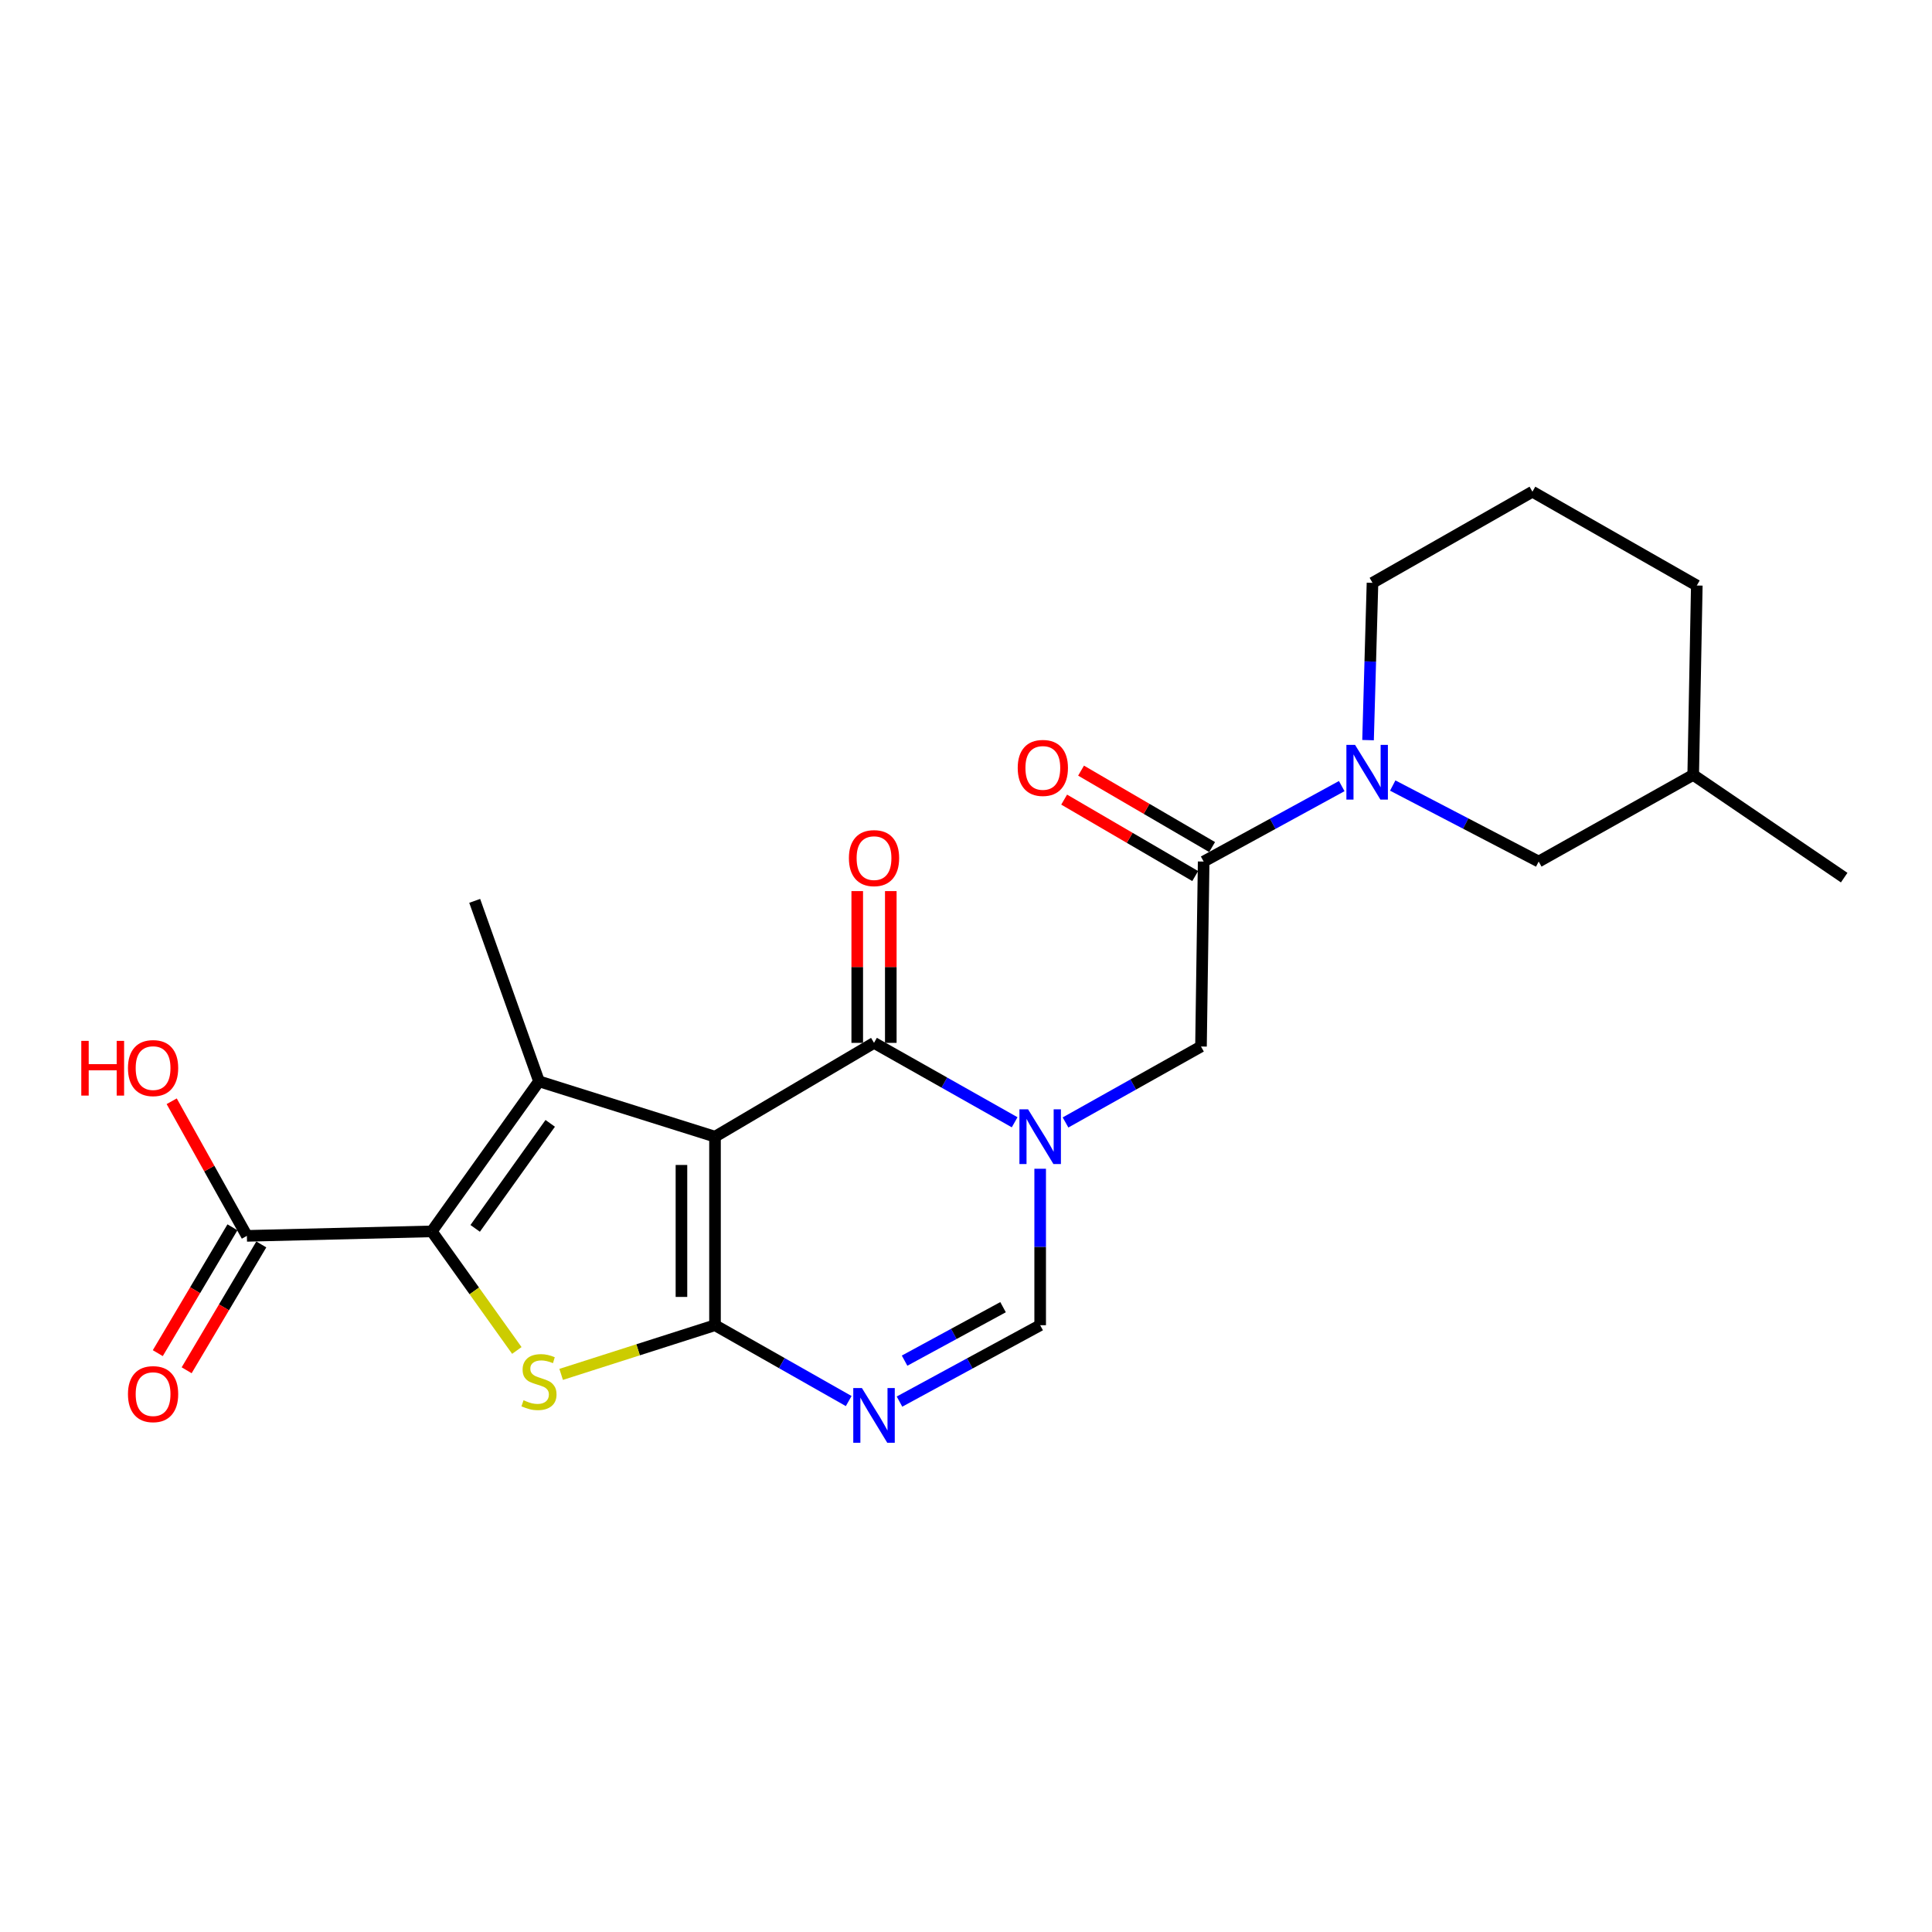 <?xml version='1.0' encoding='iso-8859-1'?>
<svg version='1.1' baseProfile='full'
              xmlns='http://www.w3.org/2000/svg'
                      xmlns:rdkit='http://www.rdkit.org/xml'
                      xmlns:xlink='http://www.w3.org/1999/xlink'
                  xml:space='preserve'
width='1000px' height='1000px' viewBox='0 0 1000 1000'>
<!-- END OF HEADER -->
<rect style='opacity:1.0;fill:#FFFFFF;stroke:none' width='1000' height='1000' x='0' y='0'> </rect>
<path class='bond-0' d='M 370.085,588.346 L 370.085,685.927' style='fill:none;fill-rule:evenodd;stroke:#000000;stroke-width:6px;stroke-linecap:butt;stroke-linejoin:miter;stroke-opacity:1' />
<path class='bond-0' d='M 352.715,602.983 L 352.715,671.289' style='fill:none;fill-rule:evenodd;stroke:#000000;stroke-width:6px;stroke-linecap:butt;stroke-linejoin:miter;stroke-opacity:1' />
<path class='bond-1' d='M 370.085,588.346 L 278.98,559.695' style='fill:none;fill-rule:evenodd;stroke:#000000;stroke-width:6px;stroke-linecap:butt;stroke-linejoin:miter;stroke-opacity:1' />
<path class='bond-5' d='M 370.085,588.346 L 452.39,539.787' style='fill:none;fill-rule:evenodd;stroke:#000000;stroke-width:6px;stroke-linecap:butt;stroke-linejoin:miter;stroke-opacity:1' />
<path class='bond-4' d='M 370.085,685.927 L 330.268,698.655' style='fill:none;fill-rule:evenodd;stroke:#000000;stroke-width:6px;stroke-linecap:butt;stroke-linejoin:miter;stroke-opacity:1' />
<path class='bond-4' d='M 330.268,698.655 L 290.451,711.383' style='fill:none;fill-rule:evenodd;stroke:#CCCC00;stroke-width:6px;stroke-linecap:butt;stroke-linejoin:miter;stroke-opacity:1' />
<path class='bond-6' d='M 370.085,685.927 L 404.684,705.557' style='fill:none;fill-rule:evenodd;stroke:#000000;stroke-width:6px;stroke-linecap:butt;stroke-linejoin:miter;stroke-opacity:1' />
<path class='bond-6' d='M 404.684,705.557 L 439.284,725.187' style='fill:none;fill-rule:evenodd;stroke:#0000FF;stroke-width:6px;stroke-linecap:butt;stroke-linejoin:miter;stroke-opacity:1' />
<path class='bond-2' d='M 278.98,559.695 L 223.492,637.358' style='fill:none;fill-rule:evenodd;stroke:#000000;stroke-width:6px;stroke-linecap:butt;stroke-linejoin:miter;stroke-opacity:1' />
<path class='bond-2' d='M 284.79,581.442 L 245.949,635.807' style='fill:none;fill-rule:evenodd;stroke:#000000;stroke-width:6px;stroke-linecap:butt;stroke-linejoin:miter;stroke-opacity:1' />
<path class='bond-16' d='M 278.98,559.695 L 245.706,466.283' style='fill:none;fill-rule:evenodd;stroke:#000000;stroke-width:6px;stroke-linecap:butt;stroke-linejoin:miter;stroke-opacity:1' />
<path class='bond-10' d='M 223.492,637.358 L 127.784,639.684' style='fill:none;fill-rule:evenodd;stroke:#000000;stroke-width:6px;stroke-linecap:butt;stroke-linejoin:miter;stroke-opacity:1' />
<path class='bond-23' d='M 223.492,637.358 L 245.502,668.176' style='fill:none;fill-rule:evenodd;stroke:#000000;stroke-width:6px;stroke-linecap:butt;stroke-linejoin:miter;stroke-opacity:1' />
<path class='bond-23' d='M 245.502,668.176 L 267.513,698.995' style='fill:none;fill-rule:evenodd;stroke:#CCCC00;stroke-width:6px;stroke-linecap:butt;stroke-linejoin:miter;stroke-opacity:1' />
<path class='bond-3' d='M 525.181,580.888 L 488.785,560.338' style='fill:none;fill-rule:evenodd;stroke:#0000FF;stroke-width:6px;stroke-linecap:butt;stroke-linejoin:miter;stroke-opacity:1' />
<path class='bond-3' d='M 488.785,560.338 L 452.39,539.787' style='fill:none;fill-rule:evenodd;stroke:#000000;stroke-width:6px;stroke-linecap:butt;stroke-linejoin:miter;stroke-opacity:1' />
<path class='bond-7' d='M 538.39,604.946 L 538.39,645.436' style='fill:none;fill-rule:evenodd;stroke:#0000FF;stroke-width:6px;stroke-linecap:butt;stroke-linejoin:miter;stroke-opacity:1' />
<path class='bond-7' d='M 538.39,645.436 L 538.39,685.927' style='fill:none;fill-rule:evenodd;stroke:#000000;stroke-width:6px;stroke-linecap:butt;stroke-linejoin:miter;stroke-opacity:1' />
<path class='bond-11' d='M 551.516,580.986 L 586.574,561.327' style='fill:none;fill-rule:evenodd;stroke:#0000FF;stroke-width:6px;stroke-linecap:butt;stroke-linejoin:miter;stroke-opacity:1' />
<path class='bond-11' d='M 586.574,561.327 L 621.631,541.669' style='fill:none;fill-rule:evenodd;stroke:#000000;stroke-width:6px;stroke-linecap:butt;stroke-linejoin:miter;stroke-opacity:1' />
<path class='bond-12' d='M 461.075,539.787 L 461.075,500.509' style='fill:none;fill-rule:evenodd;stroke:#000000;stroke-width:6px;stroke-linecap:butt;stroke-linejoin:miter;stroke-opacity:1' />
<path class='bond-12' d='M 461.075,500.509 L 461.075,461.232' style='fill:none;fill-rule:evenodd;stroke:#FF0000;stroke-width:6px;stroke-linecap:butt;stroke-linejoin:miter;stroke-opacity:1' />
<path class='bond-12' d='M 443.705,539.787 L 443.705,500.509' style='fill:none;fill-rule:evenodd;stroke:#000000;stroke-width:6px;stroke-linecap:butt;stroke-linejoin:miter;stroke-opacity:1' />
<path class='bond-12' d='M 443.705,500.509 L 443.705,461.232' style='fill:none;fill-rule:evenodd;stroke:#FF0000;stroke-width:6px;stroke-linecap:butt;stroke-linejoin:miter;stroke-opacity:1' />
<path class='bond-24' d='M 465.576,725.463 L 501.983,705.695' style='fill:none;fill-rule:evenodd;stroke:#0000FF;stroke-width:6px;stroke-linecap:butt;stroke-linejoin:miter;stroke-opacity:1' />
<path class='bond-24' d='M 501.983,705.695 L 538.39,685.927' style='fill:none;fill-rule:evenodd;stroke:#000000;stroke-width:6px;stroke-linecap:butt;stroke-linejoin:miter;stroke-opacity:1' />
<path class='bond-24' d='M 468.21,704.268 L 493.695,690.43' style='fill:none;fill-rule:evenodd;stroke:#0000FF;stroke-width:6px;stroke-linecap:butt;stroke-linejoin:miter;stroke-opacity:1' />
<path class='bond-24' d='M 493.695,690.43 L 519.18,676.592' style='fill:none;fill-rule:evenodd;stroke:#000000;stroke-width:6px;stroke-linecap:butt;stroke-linejoin:miter;stroke-opacity:1' />
<path class='bond-8' d='M 694.481,406.885 L 658.746,426.413' style='fill:none;fill-rule:evenodd;stroke:#0000FF;stroke-width:6px;stroke-linecap:butt;stroke-linejoin:miter;stroke-opacity:1' />
<path class='bond-8' d='M 658.746,426.413 L 623.011,445.941' style='fill:none;fill-rule:evenodd;stroke:#000000;stroke-width:6px;stroke-linecap:butt;stroke-linejoin:miter;stroke-opacity:1' />
<path class='bond-13' d='M 720.874,406.596 L 758.648,426.268' style='fill:none;fill-rule:evenodd;stroke:#0000FF;stroke-width:6px;stroke-linecap:butt;stroke-linejoin:miter;stroke-opacity:1' />
<path class='bond-13' d='M 758.648,426.268 L 796.421,445.941' style='fill:none;fill-rule:evenodd;stroke:#000000;stroke-width:6px;stroke-linecap:butt;stroke-linejoin:miter;stroke-opacity:1' />
<path class='bond-18' d='M 708.101,383.087 L 709.251,342.381' style='fill:none;fill-rule:evenodd;stroke:#0000FF;stroke-width:6px;stroke-linecap:butt;stroke-linejoin:miter;stroke-opacity:1' />
<path class='bond-18' d='M 709.251,342.381 L 710.401,301.674' style='fill:none;fill-rule:evenodd;stroke:#000000;stroke-width:6px;stroke-linecap:butt;stroke-linejoin:miter;stroke-opacity:1' />
<path class='bond-9' d='M 623.011,445.941 L 621.631,541.669' style='fill:none;fill-rule:evenodd;stroke:#000000;stroke-width:6px;stroke-linecap:butt;stroke-linejoin:miter;stroke-opacity:1' />
<path class='bond-14' d='M 627.386,438.439 L 593.471,418.658' style='fill:none;fill-rule:evenodd;stroke:#000000;stroke-width:6px;stroke-linecap:butt;stroke-linejoin:miter;stroke-opacity:1' />
<path class='bond-14' d='M 593.471,418.658 L 559.555,398.877' style='fill:none;fill-rule:evenodd;stroke:#FF0000;stroke-width:6px;stroke-linecap:butt;stroke-linejoin:miter;stroke-opacity:1' />
<path class='bond-14' d='M 618.635,453.444 L 584.719,433.663' style='fill:none;fill-rule:evenodd;stroke:#000000;stroke-width:6px;stroke-linecap:butt;stroke-linejoin:miter;stroke-opacity:1' />
<path class='bond-14' d='M 584.719,433.663 L 550.804,413.882' style='fill:none;fill-rule:evenodd;stroke:#FF0000;stroke-width:6px;stroke-linecap:butt;stroke-linejoin:miter;stroke-opacity:1' />
<path class='bond-15' d='M 120.314,635.252 L 100.993,667.819' style='fill:none;fill-rule:evenodd;stroke:#000000;stroke-width:6px;stroke-linecap:butt;stroke-linejoin:miter;stroke-opacity:1' />
<path class='bond-15' d='M 100.993,667.819 L 81.672,700.386' style='fill:none;fill-rule:evenodd;stroke:#FF0000;stroke-width:6px;stroke-linecap:butt;stroke-linejoin:miter;stroke-opacity:1' />
<path class='bond-15' d='M 135.253,644.115 L 115.932,676.682' style='fill:none;fill-rule:evenodd;stroke:#000000;stroke-width:6px;stroke-linecap:butt;stroke-linejoin:miter;stroke-opacity:1' />
<path class='bond-15' d='M 115.932,676.682 L 96.611,709.248' style='fill:none;fill-rule:evenodd;stroke:#FF0000;stroke-width:6px;stroke-linecap:butt;stroke-linejoin:miter;stroke-opacity:1' />
<path class='bond-17' d='M 127.784,639.684 L 108.326,604.845' style='fill:none;fill-rule:evenodd;stroke:#000000;stroke-width:6px;stroke-linecap:butt;stroke-linejoin:miter;stroke-opacity:1' />
<path class='bond-17' d='M 108.326,604.845 L 88.868,570.006' style='fill:none;fill-rule:evenodd;stroke:#FF0000;stroke-width:6px;stroke-linecap:butt;stroke-linejoin:miter;stroke-opacity:1' />
<path class='bond-19' d='M 796.421,445.941 L 876.4,401.079' style='fill:none;fill-rule:evenodd;stroke:#000000;stroke-width:6px;stroke-linecap:butt;stroke-linejoin:miter;stroke-opacity:1' />
<path class='bond-20' d='M 710.401,301.674 L 793.179,254.505' style='fill:none;fill-rule:evenodd;stroke:#000000;stroke-width:6px;stroke-linecap:butt;stroke-linejoin:miter;stroke-opacity:1' />
<path class='bond-22' d='M 876.4,401.079 L 954.545,454.26' style='fill:none;fill-rule:evenodd;stroke:#000000;stroke-width:6px;stroke-linecap:butt;stroke-linejoin:miter;stroke-opacity:1' />
<path class='bond-25' d='M 876.4,401.079 L 878.262,303.064' style='fill:none;fill-rule:evenodd;stroke:#000000;stroke-width:6px;stroke-linecap:butt;stroke-linejoin:miter;stroke-opacity:1' />
<path class='bond-21' d='M 793.179,254.505 L 878.262,303.064' style='fill:none;fill-rule:evenodd;stroke:#000000;stroke-width:6px;stroke-linecap:butt;stroke-linejoin:miter;stroke-opacity:1' />
<path  class='atom-4' d='M 532.13 574.186
L 541.41 589.186
Q 542.33 590.666, 543.81 593.346
Q 545.29 596.026, 545.37 596.186
L 545.37 574.186
L 549.13 574.186
L 549.13 602.506
L 545.25 602.506
L 535.29 586.106
Q 534.13 584.186, 532.89 581.986
Q 531.69 579.786, 531.33 579.106
L 531.33 602.506
L 527.65 602.506
L 527.65 574.186
L 532.13 574.186
' fill='#0000FF'/>
<path  class='atom-5' d='M 270.98 724.77
Q 271.3 724.89, 272.62 725.45
Q 273.94 726.01, 275.38 726.37
Q 276.86 726.69, 278.3 726.69
Q 280.98 726.69, 282.54 725.41
Q 284.1 724.09, 284.1 721.81
Q 284.1 720.25, 283.3 719.29
Q 282.54 718.33, 281.34 717.81
Q 280.14 717.29, 278.14 716.69
Q 275.62 715.93, 274.1 715.21
Q 272.62 714.49, 271.54 712.97
Q 270.5 711.45, 270.5 708.89
Q 270.5 705.33, 272.9 703.13
Q 275.34 700.93, 280.14 700.93
Q 283.42 700.93, 287.14 702.49
L 286.22 705.57
Q 282.82 704.17, 280.26 704.17
Q 277.5 704.17, 275.98 705.33
Q 274.46 706.45, 274.5 708.41
Q 274.5 709.93, 275.26 710.85
Q 276.06 711.77, 277.18 712.29
Q 278.34 712.81, 280.26 713.41
Q 282.82 714.21, 284.34 715.01
Q 285.86 715.81, 286.94 717.45
Q 288.06 719.05, 288.06 721.81
Q 288.06 725.73, 285.42 727.85
Q 282.82 729.93, 278.46 729.93
Q 275.94 729.93, 274.02 729.37
Q 272.14 728.85, 269.9 727.93
L 270.98 724.77
' fill='#CCCC00'/>
<path  class='atom-7' d='M 446.13 718.463
L 455.41 733.463
Q 456.33 734.943, 457.81 737.623
Q 459.29 740.303, 459.37 740.463
L 459.37 718.463
L 463.13 718.463
L 463.13 746.783
L 459.25 746.783
L 449.29 730.383
Q 448.13 728.463, 446.89 726.263
Q 445.69 724.063, 445.33 723.383
L 445.33 746.783
L 441.65 746.783
L 441.65 718.463
L 446.13 718.463
' fill='#0000FF'/>
<path  class='atom-9' d='M 701.372 385.539
L 710.652 400.539
Q 711.572 402.019, 713.052 404.699
Q 714.532 407.379, 714.612 407.539
L 714.612 385.539
L 718.372 385.539
L 718.372 413.859
L 714.492 413.859
L 704.532 397.459
Q 703.372 395.539, 702.132 393.339
Q 700.932 391.139, 700.572 390.459
L 700.572 413.859
L 696.892 413.859
L 696.892 385.539
L 701.372 385.539
' fill='#0000FF'/>
<path  class='atom-13' d='M 439.39 444.159
Q 439.39 437.359, 442.75 433.559
Q 446.11 429.759, 452.39 429.759
Q 458.67 429.759, 462.03 433.559
Q 465.39 437.359, 465.39 444.159
Q 465.39 451.039, 461.99 454.959
Q 458.59 458.839, 452.39 458.839
Q 446.15 458.839, 442.75 454.959
Q 439.39 451.079, 439.39 444.159
M 452.39 455.639
Q 456.71 455.639, 459.03 452.759
Q 461.39 449.839, 461.39 444.159
Q 461.39 438.599, 459.03 435.799
Q 456.71 432.959, 452.39 432.959
Q 448.07 432.959, 445.71 435.759
Q 443.39 438.559, 443.39 444.159
Q 443.39 449.879, 445.71 452.759
Q 448.07 455.639, 452.39 455.639
' fill='#FF0000'/>
<path  class='atom-15' d='M 526.77 397.472
Q 526.77 390.672, 530.13 386.872
Q 533.49 383.072, 539.77 383.072
Q 546.05 383.072, 549.41 386.872
Q 552.77 390.672, 552.77 397.472
Q 552.77 404.352, 549.37 408.272
Q 545.97 412.152, 539.77 412.152
Q 533.53 412.152, 530.13 408.272
Q 526.77 404.392, 526.77 397.472
M 539.77 408.952
Q 544.09 408.952, 546.41 406.072
Q 548.77 403.152, 548.77 397.472
Q 548.77 391.912, 546.41 389.112
Q 544.09 386.272, 539.77 386.272
Q 535.45 386.272, 533.09 389.072
Q 530.77 391.872, 530.77 397.472
Q 530.77 403.192, 533.09 406.072
Q 535.45 408.952, 539.77 408.952
' fill='#FF0000'/>
<path  class='atom-16' d='M 66.235 721.596
Q 66.235 714.796, 69.595 710.996
Q 72.955 707.196, 79.235 707.196
Q 85.515 707.196, 88.875 710.996
Q 92.235 714.796, 92.235 721.596
Q 92.235 728.476, 88.835 732.396
Q 85.435 736.276, 79.235 736.276
Q 72.995 736.276, 69.595 732.396
Q 66.235 728.516, 66.235 721.596
M 79.235 733.076
Q 83.555 733.076, 85.875 730.196
Q 88.235 727.276, 88.235 721.596
Q 88.235 716.036, 85.875 713.236
Q 83.555 710.396, 79.235 710.396
Q 74.915 710.396, 72.555 713.196
Q 70.235 715.996, 70.235 721.596
Q 70.235 727.316, 72.555 730.196
Q 74.915 733.076, 79.235 733.076
' fill='#FF0000'/>
<path  class='atom-18' d='M 42.075 538.757
L 45.915 538.757
L 45.915 550.797
L 60.395 550.797
L 60.395 538.757
L 64.235 538.757
L 64.235 567.077
L 60.395 567.077
L 60.395 553.997
L 45.915 553.997
L 45.915 567.077
L 42.075 567.077
L 42.075 538.757
' fill='#FF0000'/>
<path  class='atom-18' d='M 66.235 552.837
Q 66.235 546.037, 69.595 542.237
Q 72.955 538.437, 79.235 538.437
Q 85.515 538.437, 88.875 542.237
Q 92.235 546.037, 92.235 552.837
Q 92.235 559.717, 88.835 563.637
Q 85.435 567.517, 79.235 567.517
Q 72.995 567.517, 69.595 563.637
Q 66.235 559.757, 66.235 552.837
M 79.235 564.317
Q 83.555 564.317, 85.875 561.437
Q 88.235 558.517, 88.235 552.837
Q 88.235 547.277, 85.875 544.477
Q 83.555 541.637, 79.235 541.637
Q 74.915 541.637, 72.555 544.437
Q 70.235 547.237, 70.235 552.837
Q 70.235 558.557, 72.555 561.437
Q 74.915 564.317, 79.235 564.317
' fill='#FF0000'/>
</svg>
